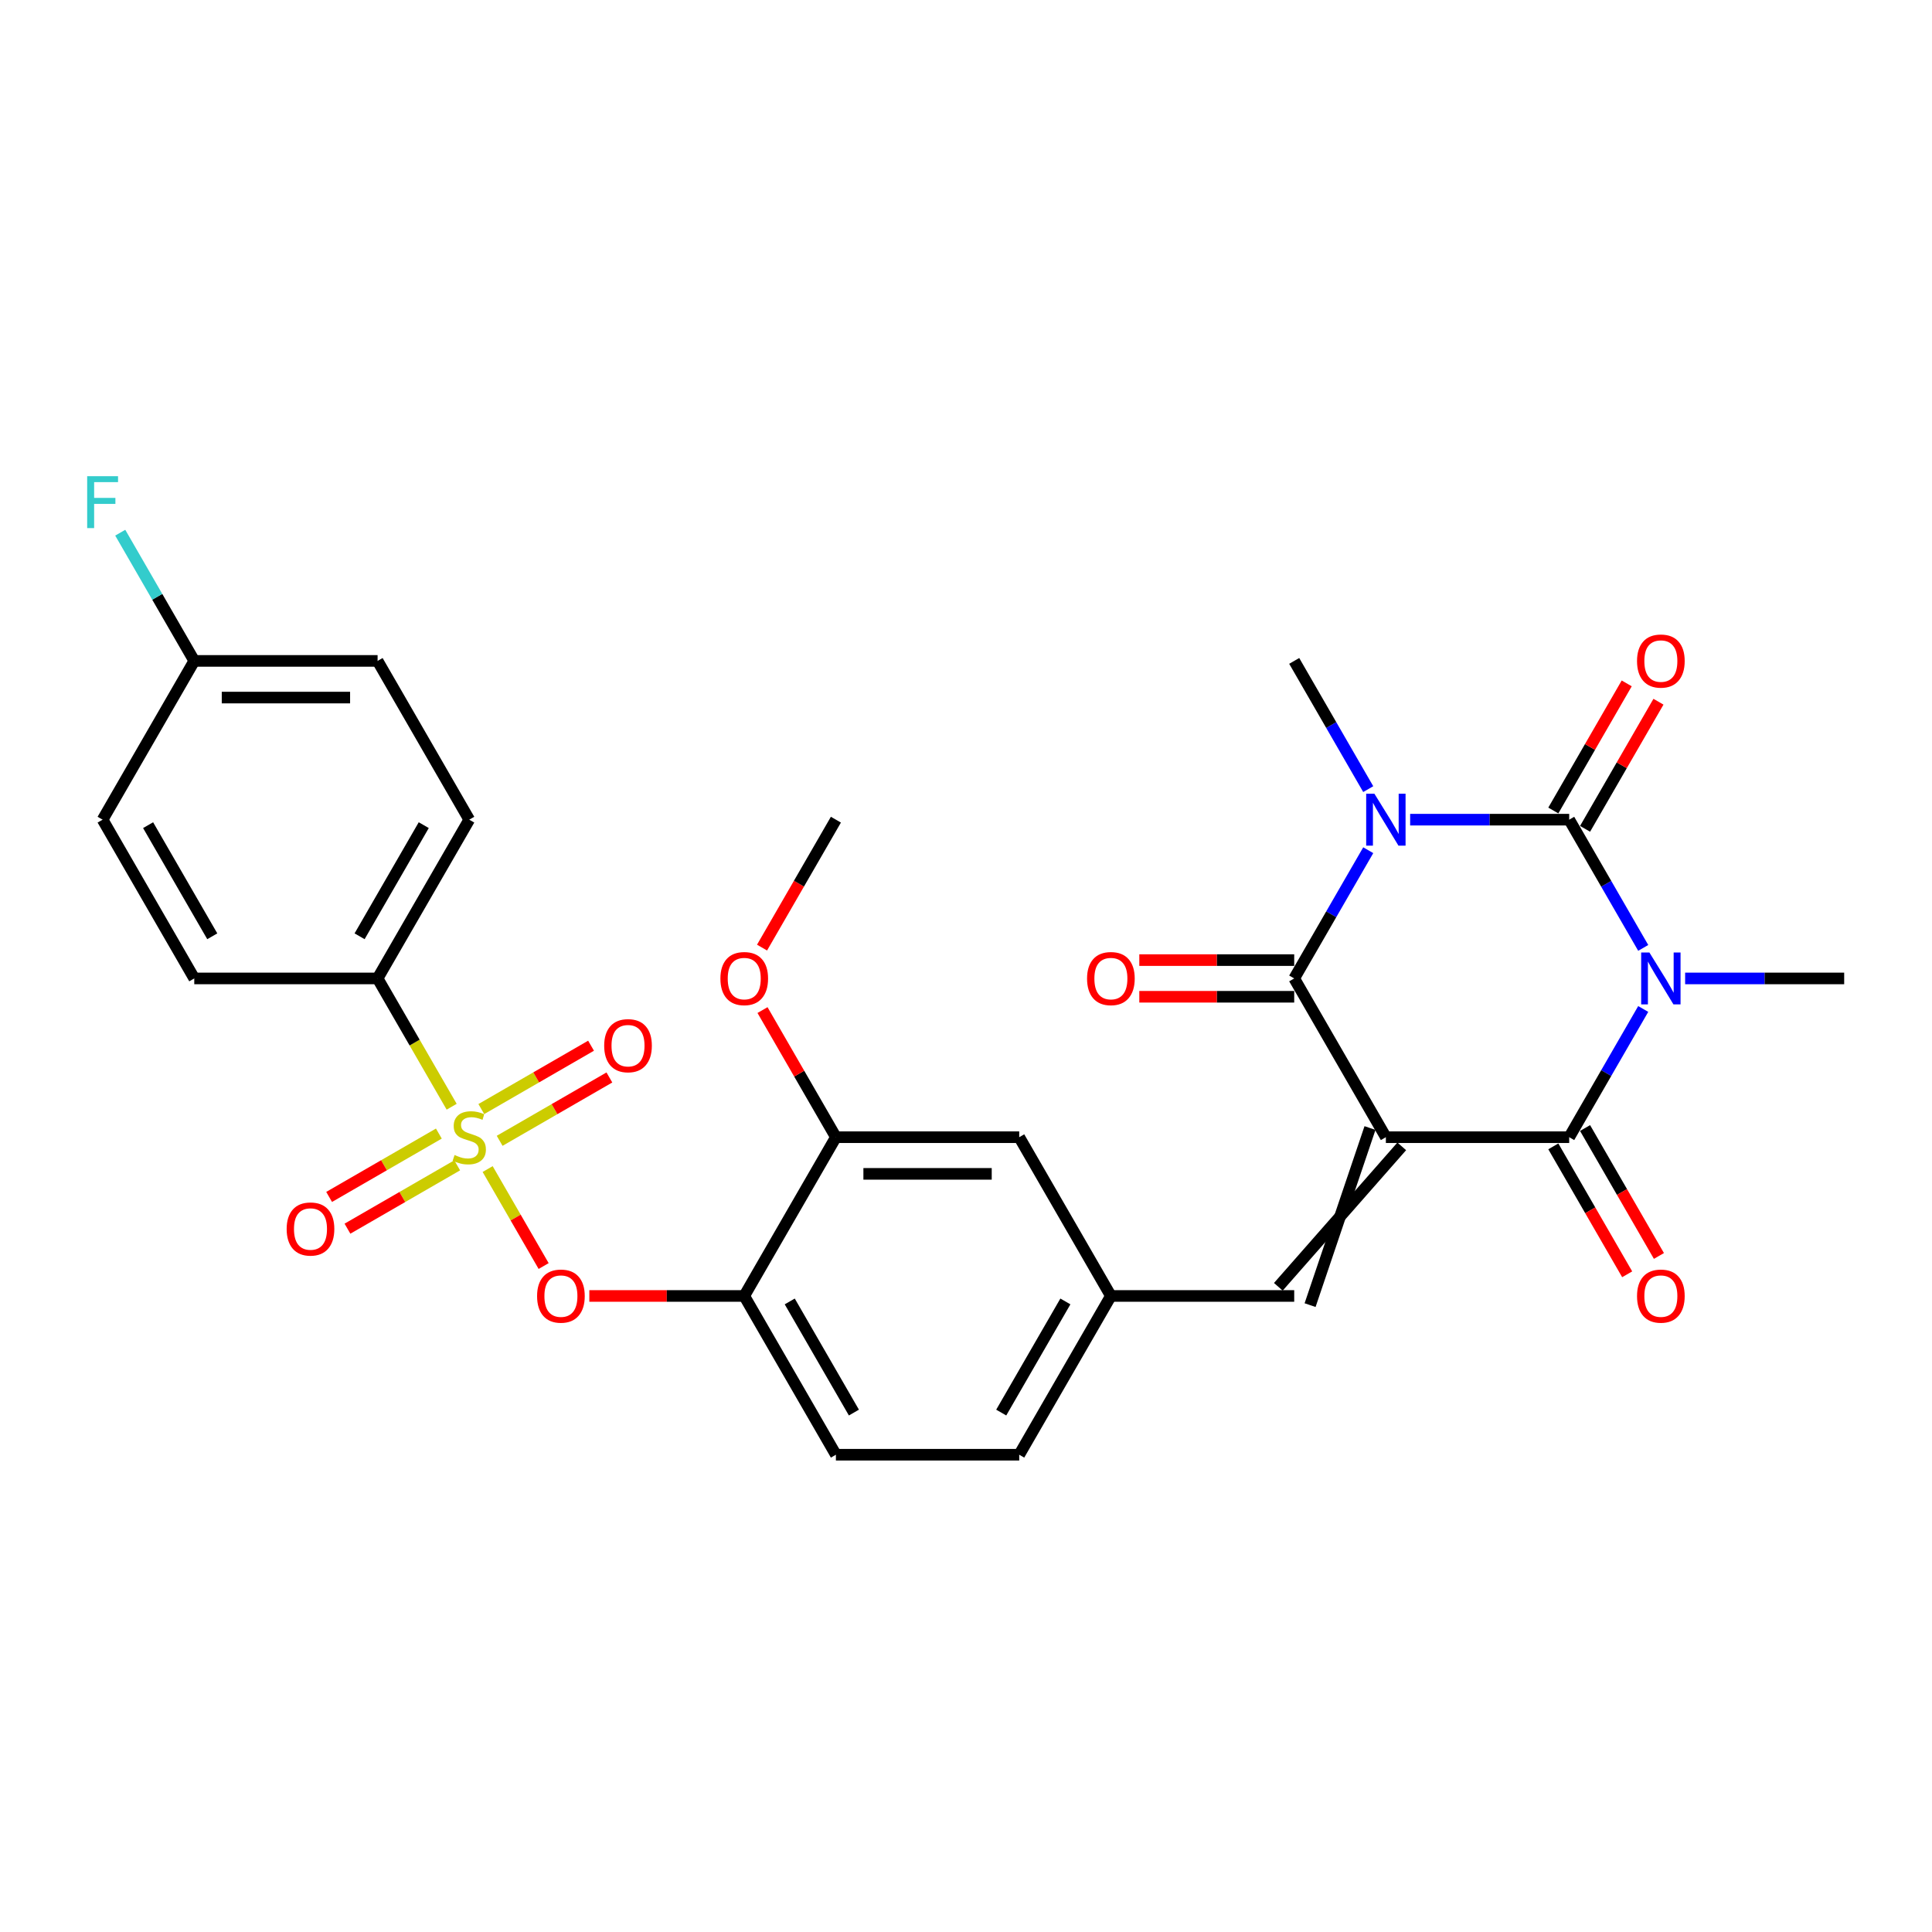 <?xml version='1.0' encoding='iso-8859-1'?>
<svg version='1.1' baseProfile='full'
              xmlns='http://www.w3.org/2000/svg'
                      xmlns:rdkit='http://www.rdkit.org/xml'
                      xmlns:xlink='http://www.w3.org/1999/xlink'
                  xml:space='preserve'
width='1000px' height='1000px' viewBox='0 0 1000 1000'>
<!-- END OF HEADER -->
<rect style='opacity:1.0;fill:#FFFFFF;stroke:none' width='1000' height='1000' x='0' y='0'> </rect>
<path class='bond-3' d='M 717.325,588.611 L 812.213,588.611' style='fill:none;fill-rule:evenodd;stroke:#000000;stroke-width:6px;stroke-linecap:butt;stroke-linejoin:miter;stroke-opacity:1' />
<path class='bond-4' d='M 717.325,588.611 L 669.881,506.436' style='fill:none;fill-rule:evenodd;stroke:#000000;stroke-width:6px;stroke-linecap:butt;stroke-linejoin:miter;stroke-opacity:1' />
<path class='bond-6' d='M 709.108,583.867 L 678.099,675.531' style='fill:none;fill-rule:evenodd;stroke:#000000;stroke-width:6px;stroke-linecap:butt;stroke-linejoin:miter;stroke-opacity:1' />
<path class='bond-6' d='M 725.543,593.356 L 661.664,666.043' style='fill:none;fill-rule:evenodd;stroke:#000000;stroke-width:6px;stroke-linecap:butt;stroke-linejoin:miter;stroke-opacity:1' />
<path class='bond-0' d='M 850.53,522.244 L 831.372,555.428' style='fill:none;fill-rule:evenodd;stroke:#0000FF;stroke-width:6px;stroke-linecap:butt;stroke-linejoin:miter;stroke-opacity:1' />
<path class='bond-0' d='M 831.372,555.428 L 812.213,588.611' style='fill:none;fill-rule:evenodd;stroke:#000000;stroke-width:6px;stroke-linecap:butt;stroke-linejoin:miter;stroke-opacity:1' />
<path class='bond-19' d='M 872.221,506.436 L 913.383,506.436' style='fill:none;fill-rule:evenodd;stroke:#0000FF;stroke-width:6px;stroke-linecap:butt;stroke-linejoin:miter;stroke-opacity:1' />
<path class='bond-19' d='M 913.383,506.436 L 954.545,506.436' style='fill:none;fill-rule:evenodd;stroke:#000000;stroke-width:6px;stroke-linecap:butt;stroke-linejoin:miter;stroke-opacity:1' />
<path class='bond-30' d='M 850.53,490.628 L 831.372,457.444' style='fill:none;fill-rule:evenodd;stroke:#0000FF;stroke-width:6px;stroke-linecap:butt;stroke-linejoin:miter;stroke-opacity:1' />
<path class='bond-30' d='M 831.372,457.444 L 812.213,424.26' style='fill:none;fill-rule:evenodd;stroke:#000000;stroke-width:6px;stroke-linecap:butt;stroke-linejoin:miter;stroke-opacity:1' />
<path class='bond-1' d='M 708.198,440.069 L 689.04,473.252' style='fill:none;fill-rule:evenodd;stroke:#0000FF;stroke-width:6px;stroke-linecap:butt;stroke-linejoin:miter;stroke-opacity:1' />
<path class='bond-1' d='M 689.04,473.252 L 669.881,506.436' style='fill:none;fill-rule:evenodd;stroke:#000000;stroke-width:6px;stroke-linecap:butt;stroke-linejoin:miter;stroke-opacity:1' />
<path class='bond-2' d='M 729.888,424.26 L 771.051,424.26' style='fill:none;fill-rule:evenodd;stroke:#0000FF;stroke-width:6px;stroke-linecap:butt;stroke-linejoin:miter;stroke-opacity:1' />
<path class='bond-2' d='M 771.051,424.26 L 812.213,424.26' style='fill:none;fill-rule:evenodd;stroke:#000000;stroke-width:6px;stroke-linecap:butt;stroke-linejoin:miter;stroke-opacity:1' />
<path class='bond-20' d='M 708.198,408.452 L 689.04,375.268' style='fill:none;fill-rule:evenodd;stroke:#0000FF;stroke-width:6px;stroke-linecap:butt;stroke-linejoin:miter;stroke-opacity:1' />
<path class='bond-20' d='M 689.04,375.268 L 669.881,342.085' style='fill:none;fill-rule:evenodd;stroke:#000000;stroke-width:6px;stroke-linecap:butt;stroke-linejoin:miter;stroke-opacity:1' />
<path class='bond-13' d='M 820.431,429.005 L 839.425,396.106' style='fill:none;fill-rule:evenodd;stroke:#000000;stroke-width:6px;stroke-linecap:butt;stroke-linejoin:miter;stroke-opacity:1' />
<path class='bond-13' d='M 839.425,396.106 L 858.419,363.207' style='fill:none;fill-rule:evenodd;stroke:#FF0000;stroke-width:6px;stroke-linecap:butt;stroke-linejoin:miter;stroke-opacity:1' />
<path class='bond-13' d='M 803.996,419.516 L 822.99,386.617' style='fill:none;fill-rule:evenodd;stroke:#000000;stroke-width:6px;stroke-linecap:butt;stroke-linejoin:miter;stroke-opacity:1' />
<path class='bond-13' d='M 822.99,386.617 L 841.984,353.718' style='fill:none;fill-rule:evenodd;stroke:#FF0000;stroke-width:6px;stroke-linecap:butt;stroke-linejoin:miter;stroke-opacity:1' />
<path class='bond-15' d='M 803.996,593.356 L 823.11,626.463' style='fill:none;fill-rule:evenodd;stroke:#000000;stroke-width:6px;stroke-linecap:butt;stroke-linejoin:miter;stroke-opacity:1' />
<path class='bond-15' d='M 823.11,626.463 L 842.225,659.571' style='fill:none;fill-rule:evenodd;stroke:#FF0000;stroke-width:6px;stroke-linecap:butt;stroke-linejoin:miter;stroke-opacity:1' />
<path class='bond-15' d='M 820.431,583.867 L 839.546,616.975' style='fill:none;fill-rule:evenodd;stroke:#000000;stroke-width:6px;stroke-linecap:butt;stroke-linejoin:miter;stroke-opacity:1' />
<path class='bond-15' d='M 839.546,616.975 L 858.66,650.082' style='fill:none;fill-rule:evenodd;stroke:#FF0000;stroke-width:6px;stroke-linecap:butt;stroke-linejoin:miter;stroke-opacity:1' />
<path class='bond-14' d='M 669.881,496.947 L 629.791,496.947' style='fill:none;fill-rule:evenodd;stroke:#000000;stroke-width:6px;stroke-linecap:butt;stroke-linejoin:miter;stroke-opacity:1' />
<path class='bond-14' d='M 629.791,496.947 L 589.701,496.947' style='fill:none;fill-rule:evenodd;stroke:#FF0000;stroke-width:6px;stroke-linecap:butt;stroke-linejoin:miter;stroke-opacity:1' />
<path class='bond-14' d='M 669.881,515.925 L 629.791,515.925' style='fill:none;fill-rule:evenodd;stroke:#000000;stroke-width:6px;stroke-linecap:butt;stroke-linejoin:miter;stroke-opacity:1' />
<path class='bond-14' d='M 629.791,515.925 L 589.701,515.925' style='fill:none;fill-rule:evenodd;stroke:#FF0000;stroke-width:6px;stroke-linecap:butt;stroke-linejoin:miter;stroke-opacity:1' />
<path class='bond-5' d='M 252.406,605.103 L 266.898,630.203' style='fill:none;fill-rule:evenodd;stroke:#CCCC00;stroke-width:6px;stroke-linecap:butt;stroke-linejoin:miter;stroke-opacity:1' />
<path class='bond-5' d='M 266.898,630.203 L 281.389,655.303' style='fill:none;fill-rule:evenodd;stroke:#FF0000;stroke-width:6px;stroke-linecap:butt;stroke-linejoin:miter;stroke-opacity:1' />
<path class='bond-9' d='M 233.78,572.841 L 214.61,539.638' style='fill:none;fill-rule:evenodd;stroke:#CCCC00;stroke-width:6px;stroke-linecap:butt;stroke-linejoin:miter;stroke-opacity:1' />
<path class='bond-9' d='M 214.61,539.638 L 195.441,506.436' style='fill:none;fill-rule:evenodd;stroke:#000000;stroke-width:6px;stroke-linecap:butt;stroke-linejoin:miter;stroke-opacity:1' />
<path class='bond-11' d='M 258.617,590.485 L 287.016,574.089' style='fill:none;fill-rule:evenodd;stroke:#CCCC00;stroke-width:6px;stroke-linecap:butt;stroke-linejoin:miter;stroke-opacity:1' />
<path class='bond-11' d='M 287.016,574.089 L 315.414,557.693' style='fill:none;fill-rule:evenodd;stroke:#FF0000;stroke-width:6px;stroke-linecap:butt;stroke-linejoin:miter;stroke-opacity:1' />
<path class='bond-11' d='M 249.128,574.05 L 277.527,557.654' style='fill:none;fill-rule:evenodd;stroke:#CCCC00;stroke-width:6px;stroke-linecap:butt;stroke-linejoin:miter;stroke-opacity:1' />
<path class='bond-11' d='M 277.527,557.654 L 305.925,541.258' style='fill:none;fill-rule:evenodd;stroke:#FF0000;stroke-width:6px;stroke-linecap:butt;stroke-linejoin:miter;stroke-opacity:1' />
<path class='bond-12' d='M 227.152,586.738 L 198.754,603.134' style='fill:none;fill-rule:evenodd;stroke:#CCCC00;stroke-width:6px;stroke-linecap:butt;stroke-linejoin:miter;stroke-opacity:1' />
<path class='bond-12' d='M 198.754,603.134 L 170.355,619.53' style='fill:none;fill-rule:evenodd;stroke:#FF0000;stroke-width:6px;stroke-linecap:butt;stroke-linejoin:miter;stroke-opacity:1' />
<path class='bond-12' d='M 236.641,603.173 L 208.243,619.569' style='fill:none;fill-rule:evenodd;stroke:#CCCC00;stroke-width:6px;stroke-linecap:butt;stroke-linejoin:miter;stroke-opacity:1' />
<path class='bond-12' d='M 208.243,619.569 L 179.844,635.965' style='fill:none;fill-rule:evenodd;stroke:#FF0000;stroke-width:6px;stroke-linecap:butt;stroke-linejoin:miter;stroke-opacity:1' />
<path class='bond-16' d='M 669.881,670.787 L 574.993,670.787' style='fill:none;fill-rule:evenodd;stroke:#000000;stroke-width:6px;stroke-linecap:butt;stroke-linejoin:miter;stroke-opacity:1' />
<path class='bond-7' d='M 305.036,670.787 L 345.127,670.787' style='fill:none;fill-rule:evenodd;stroke:#FF0000;stroke-width:6px;stroke-linecap:butt;stroke-linejoin:miter;stroke-opacity:1' />
<path class='bond-7' d='M 345.127,670.787 L 385.217,670.787' style='fill:none;fill-rule:evenodd;stroke:#000000;stroke-width:6px;stroke-linecap:butt;stroke-linejoin:miter;stroke-opacity:1' />
<path class='bond-8' d='M 385.217,670.787 L 432.661,752.962' style='fill:none;fill-rule:evenodd;stroke:#000000;stroke-width:6px;stroke-linecap:butt;stroke-linejoin:miter;stroke-opacity:1' />
<path class='bond-8' d='M 408.769,673.624 L 441.979,731.147' style='fill:none;fill-rule:evenodd;stroke:#000000;stroke-width:6px;stroke-linecap:butt;stroke-linejoin:miter;stroke-opacity:1' />
<path class='bond-31' d='M 385.217,670.787 L 432.661,588.611' style='fill:none;fill-rule:evenodd;stroke:#000000;stroke-width:6px;stroke-linecap:butt;stroke-linejoin:miter;stroke-opacity:1' />
<path class='bond-21' d='M 195.441,506.436 L 242.885,424.26' style='fill:none;fill-rule:evenodd;stroke:#000000;stroke-width:6px;stroke-linecap:butt;stroke-linejoin:miter;stroke-opacity:1' />
<path class='bond-21' d='M 186.122,484.621 L 219.333,427.098' style='fill:none;fill-rule:evenodd;stroke:#000000;stroke-width:6px;stroke-linecap:butt;stroke-linejoin:miter;stroke-opacity:1' />
<path class='bond-22' d='M 195.441,506.436 L 100.553,506.436' style='fill:none;fill-rule:evenodd;stroke:#000000;stroke-width:6px;stroke-linecap:butt;stroke-linejoin:miter;stroke-opacity:1' />
<path class='bond-10' d='M 432.661,588.611 L 527.549,588.611' style='fill:none;fill-rule:evenodd;stroke:#000000;stroke-width:6px;stroke-linecap:butt;stroke-linejoin:miter;stroke-opacity:1' />
<path class='bond-10' d='M 446.894,607.589 L 513.316,607.589' style='fill:none;fill-rule:evenodd;stroke:#000000;stroke-width:6px;stroke-linecap:butt;stroke-linejoin:miter;stroke-opacity:1' />
<path class='bond-25' d='M 432.661,588.611 L 413.667,555.713' style='fill:none;fill-rule:evenodd;stroke:#000000;stroke-width:6px;stroke-linecap:butt;stroke-linejoin:miter;stroke-opacity:1' />
<path class='bond-25' d='M 413.667,555.713 L 394.673,522.814' style='fill:none;fill-rule:evenodd;stroke:#FF0000;stroke-width:6px;stroke-linecap:butt;stroke-linejoin:miter;stroke-opacity:1' />
<path class='bond-17' d='M 574.993,670.787 L 527.549,588.611' style='fill:none;fill-rule:evenodd;stroke:#000000;stroke-width:6px;stroke-linecap:butt;stroke-linejoin:miter;stroke-opacity:1' />
<path class='bond-23' d='M 574.993,670.787 L 527.549,752.962' style='fill:none;fill-rule:evenodd;stroke:#000000;stroke-width:6px;stroke-linecap:butt;stroke-linejoin:miter;stroke-opacity:1' />
<path class='bond-23' d='M 551.441,673.624 L 518.231,731.147' style='fill:none;fill-rule:evenodd;stroke:#000000;stroke-width:6px;stroke-linecap:butt;stroke-linejoin:miter;stroke-opacity:1' />
<path class='bond-18' d='M 432.661,752.962 L 527.549,752.962' style='fill:none;fill-rule:evenodd;stroke:#000000;stroke-width:6px;stroke-linecap:butt;stroke-linejoin:miter;stroke-opacity:1' />
<path class='bond-26' d='M 242.885,424.26 L 195.441,342.085' style='fill:none;fill-rule:evenodd;stroke:#000000;stroke-width:6px;stroke-linecap:butt;stroke-linejoin:miter;stroke-opacity:1' />
<path class='bond-27' d='M 100.553,506.436 L 53.109,424.26' style='fill:none;fill-rule:evenodd;stroke:#000000;stroke-width:6px;stroke-linecap:butt;stroke-linejoin:miter;stroke-opacity:1' />
<path class='bond-27' d='M 109.871,484.621 L 76.66,427.098' style='fill:none;fill-rule:evenodd;stroke:#000000;stroke-width:6px;stroke-linecap:butt;stroke-linejoin:miter;stroke-opacity:1' />
<path class='bond-24' d='M 100.553,342.085 L 53.109,424.26' style='fill:none;fill-rule:evenodd;stroke:#000000;stroke-width:6px;stroke-linecap:butt;stroke-linejoin:miter;stroke-opacity:1' />
<path class='bond-28' d='M 100.553,342.085 L 81.394,308.901' style='fill:none;fill-rule:evenodd;stroke:#000000;stroke-width:6px;stroke-linecap:butt;stroke-linejoin:miter;stroke-opacity:1' />
<path class='bond-28' d='M 81.394,308.901 L 62.236,275.718' style='fill:none;fill-rule:evenodd;stroke:#33CCCC;stroke-width:6px;stroke-linecap:butt;stroke-linejoin:miter;stroke-opacity:1' />
<path class='bond-32' d='M 100.553,342.085 L 195.441,342.085' style='fill:none;fill-rule:evenodd;stroke:#000000;stroke-width:6px;stroke-linecap:butt;stroke-linejoin:miter;stroke-opacity:1' />
<path class='bond-32' d='M 114.786,361.063 L 181.207,361.063' style='fill:none;fill-rule:evenodd;stroke:#000000;stroke-width:6px;stroke-linecap:butt;stroke-linejoin:miter;stroke-opacity:1' />
<path class='bond-29' d='M 394.431,490.476 L 413.546,457.368' style='fill:none;fill-rule:evenodd;stroke:#FF0000;stroke-width:6px;stroke-linecap:butt;stroke-linejoin:miter;stroke-opacity:1' />
<path class='bond-29' d='M 413.546,457.368 L 432.661,424.26' style='fill:none;fill-rule:evenodd;stroke:#000000;stroke-width:6px;stroke-linecap:butt;stroke-linejoin:miter;stroke-opacity:1' />
<path  class='atom-1' d='M 853.717 493
L 862.523 507.233
Q 863.396 508.637, 864.8 511.18
Q 866.205 513.723, 866.281 513.875
L 866.281 493
L 869.848 493
L 869.848 519.872
L 866.167 519.872
L 856.716 504.31
Q 855.615 502.489, 854.439 500.401
Q 853.3 498.313, 852.958 497.668
L 852.958 519.872
L 849.466 519.872
L 849.466 493
L 853.717 493
' fill='#0000FF'/>
<path  class='atom-2' d='M 711.385 410.824
L 720.191 425.057
Q 721.064 426.462, 722.468 429.005
Q 723.872 431.548, 723.948 431.7
L 723.948 410.824
L 727.516 410.824
L 727.516 437.697
L 723.835 437.697
L 714.384 422.135
Q 713.283 420.313, 712.106 418.226
Q 710.968 416.138, 710.626 415.493
L 710.626 437.697
L 707.134 437.697
L 707.134 410.824
L 711.385 410.824
' fill='#0000FF'/>
<path  class='atom-6' d='M 235.294 597.835
Q 235.597 597.948, 236.85 598.48
Q 238.102 599.011, 239.469 599.353
Q 240.873 599.656, 242.24 599.656
Q 244.783 599.656, 246.263 598.442
Q 247.743 597.189, 247.743 595.026
Q 247.743 593.546, 246.984 592.635
Q 246.263 591.724, 245.124 591.23
Q 243.985 590.737, 242.088 590.168
Q 239.697 589.446, 238.254 588.763
Q 236.85 588.08, 235.825 586.638
Q 234.838 585.195, 234.838 582.766
Q 234.838 579.388, 237.116 577.301
Q 239.431 575.213, 243.985 575.213
Q 247.098 575.213, 250.628 576.693
L 249.755 579.616
Q 246.528 578.288, 244.099 578.288
Q 241.48 578.288, 240.038 579.388
Q 238.596 580.451, 238.634 582.311
Q 238.634 583.753, 239.355 584.626
Q 240.114 585.499, 241.177 585.993
Q 242.277 586.486, 244.099 587.055
Q 246.528 587.814, 247.971 588.573
Q 249.413 589.333, 250.438 590.889
Q 251.501 592.407, 251.501 595.026
Q 251.501 598.745, 248.996 600.757
Q 246.528 602.731, 242.391 602.731
Q 240 602.731, 238.178 602.199
Q 236.394 601.706, 234.269 600.833
L 235.294 597.835
' fill='#CCCC00'/>
<path  class='atom-8' d='M 277.993 670.863
Q 277.993 664.41, 281.182 660.805
Q 284.37 657.199, 290.329 657.199
Q 296.288 657.199, 299.476 660.805
Q 302.664 664.41, 302.664 670.863
Q 302.664 677.391, 299.438 681.111
Q 296.212 684.792, 290.329 684.792
Q 284.408 684.792, 281.182 681.111
Q 277.993 677.429, 277.993 670.863
M 290.329 681.756
Q 294.428 681.756, 296.629 679.023
Q 298.869 676.252, 298.869 670.863
Q 298.869 665.587, 296.629 662.93
Q 294.428 660.235, 290.329 660.235
Q 286.23 660.235, 283.99 662.892
Q 281.789 665.549, 281.789 670.863
Q 281.789 676.29, 283.99 679.023
Q 286.23 681.756, 290.329 681.756
' fill='#FF0000'/>
<path  class='atom-12' d='M 312.725 541.243
Q 312.725 534.791, 315.913 531.185
Q 319.101 527.579, 325.06 527.579
Q 331.019 527.579, 334.207 531.185
Q 337.396 534.791, 337.396 541.243
Q 337.396 547.772, 334.17 551.491
Q 330.943 555.173, 325.06 555.173
Q 319.139 555.173, 315.913 551.491
Q 312.725 547.81, 312.725 541.243
M 325.06 552.136
Q 329.159 552.136, 331.361 549.404
Q 333.6 546.633, 333.6 541.243
Q 333.6 535.967, 331.361 533.311
Q 329.159 530.616, 325.06 530.616
Q 320.961 530.616, 318.722 533.273
Q 316.52 535.93, 316.52 541.243
Q 316.52 546.671, 318.722 549.404
Q 320.961 552.136, 325.06 552.136
' fill='#FF0000'/>
<path  class='atom-13' d='M 148.374 636.131
Q 148.374 629.679, 151.562 626.073
Q 154.75 622.467, 160.709 622.467
Q 166.668 622.467, 169.856 626.073
Q 173.045 629.679, 173.045 636.131
Q 173.045 642.66, 169.818 646.379
Q 166.592 650.061, 160.709 650.061
Q 154.788 650.061, 151.562 646.379
Q 148.374 642.698, 148.374 636.131
M 160.709 647.025
Q 164.808 647.025, 167.01 644.292
Q 169.249 641.521, 169.249 636.131
Q 169.249 630.856, 167.01 628.199
Q 164.808 625.504, 160.709 625.504
Q 156.61 625.504, 154.371 628.161
Q 152.169 630.818, 152.169 636.131
Q 152.169 641.559, 154.371 644.292
Q 156.61 647.025, 160.709 647.025
' fill='#FF0000'/>
<path  class='atom-14' d='M 847.322 342.161
Q 847.322 335.708, 850.51 332.103
Q 853.698 328.497, 859.657 328.497
Q 865.616 328.497, 868.805 332.103
Q 871.993 335.708, 871.993 342.161
Q 871.993 348.689, 868.767 352.409
Q 865.54 356.09, 859.657 356.09
Q 853.736 356.09, 850.51 352.409
Q 847.322 348.727, 847.322 342.161
M 859.657 353.054
Q 863.757 353.054, 865.958 350.321
Q 868.197 347.55, 868.197 342.161
Q 868.197 336.885, 865.958 334.228
Q 863.757 331.533, 859.657 331.533
Q 855.558 331.533, 853.319 334.19
Q 851.117 336.847, 851.117 342.161
Q 851.117 347.588, 853.319 350.321
Q 855.558 353.054, 859.657 353.054
' fill='#FF0000'/>
<path  class='atom-15' d='M 562.658 506.512
Q 562.658 500.059, 565.846 496.454
Q 569.034 492.848, 574.993 492.848
Q 580.952 492.848, 584.14 496.454
Q 587.329 500.059, 587.329 506.512
Q 587.329 513.04, 584.102 516.76
Q 580.876 520.441, 574.993 520.441
Q 569.072 520.441, 565.846 516.76
Q 562.658 513.078, 562.658 506.512
M 574.993 517.405
Q 579.092 517.405, 581.294 514.672
Q 583.533 511.901, 583.533 506.512
Q 583.533 501.236, 581.294 498.579
Q 579.092 495.884, 574.993 495.884
Q 570.894 495.884, 568.655 498.541
Q 566.453 501.198, 566.453 506.512
Q 566.453 511.939, 568.655 514.672
Q 570.894 517.405, 574.993 517.405
' fill='#FF0000'/>
<path  class='atom-16' d='M 847.322 670.863
Q 847.322 664.41, 850.51 660.805
Q 853.698 657.199, 859.657 657.199
Q 865.616 657.199, 868.805 660.805
Q 871.993 664.41, 871.993 670.863
Q 871.993 677.391, 868.767 681.111
Q 865.54 684.792, 859.657 684.792
Q 853.736 684.792, 850.51 681.111
Q 847.322 677.429, 847.322 670.863
M 859.657 681.756
Q 863.757 681.756, 865.958 679.023
Q 868.197 676.252, 868.197 670.863
Q 868.197 665.587, 865.958 662.93
Q 863.757 660.235, 859.657 660.235
Q 855.558 660.235, 853.319 662.892
Q 851.117 665.549, 851.117 670.863
Q 851.117 676.29, 853.319 679.023
Q 855.558 681.756, 859.657 681.756
' fill='#FF0000'/>
<path  class='atom-26' d='M 372.881 506.512
Q 372.881 500.059, 376.07 496.454
Q 379.258 492.848, 385.217 492.848
Q 391.176 492.848, 394.364 496.454
Q 397.552 500.059, 397.552 506.512
Q 397.552 513.04, 394.326 516.76
Q 391.1 520.441, 385.217 520.441
Q 379.296 520.441, 376.07 516.76
Q 372.881 513.078, 372.881 506.512
M 385.217 517.405
Q 389.316 517.405, 391.517 514.672
Q 393.757 511.901, 393.757 506.512
Q 393.757 501.236, 391.517 498.579
Q 389.316 495.884, 385.217 495.884
Q 381.118 495.884, 378.878 498.541
Q 376.677 501.198, 376.677 506.512
Q 376.677 511.939, 378.878 514.672
Q 381.118 517.405, 385.217 517.405
' fill='#FF0000'/>
<path  class='atom-29' d='M 45.119 246.473
L 61.098 246.473
L 61.098 249.548
L 48.725 249.548
L 48.725 257.708
L 59.732 257.708
L 59.732 260.82
L 48.725 260.82
L 48.725 273.346
L 45.119 273.346
L 45.119 246.473
' fill='#33CCCC'/>
</svg>
